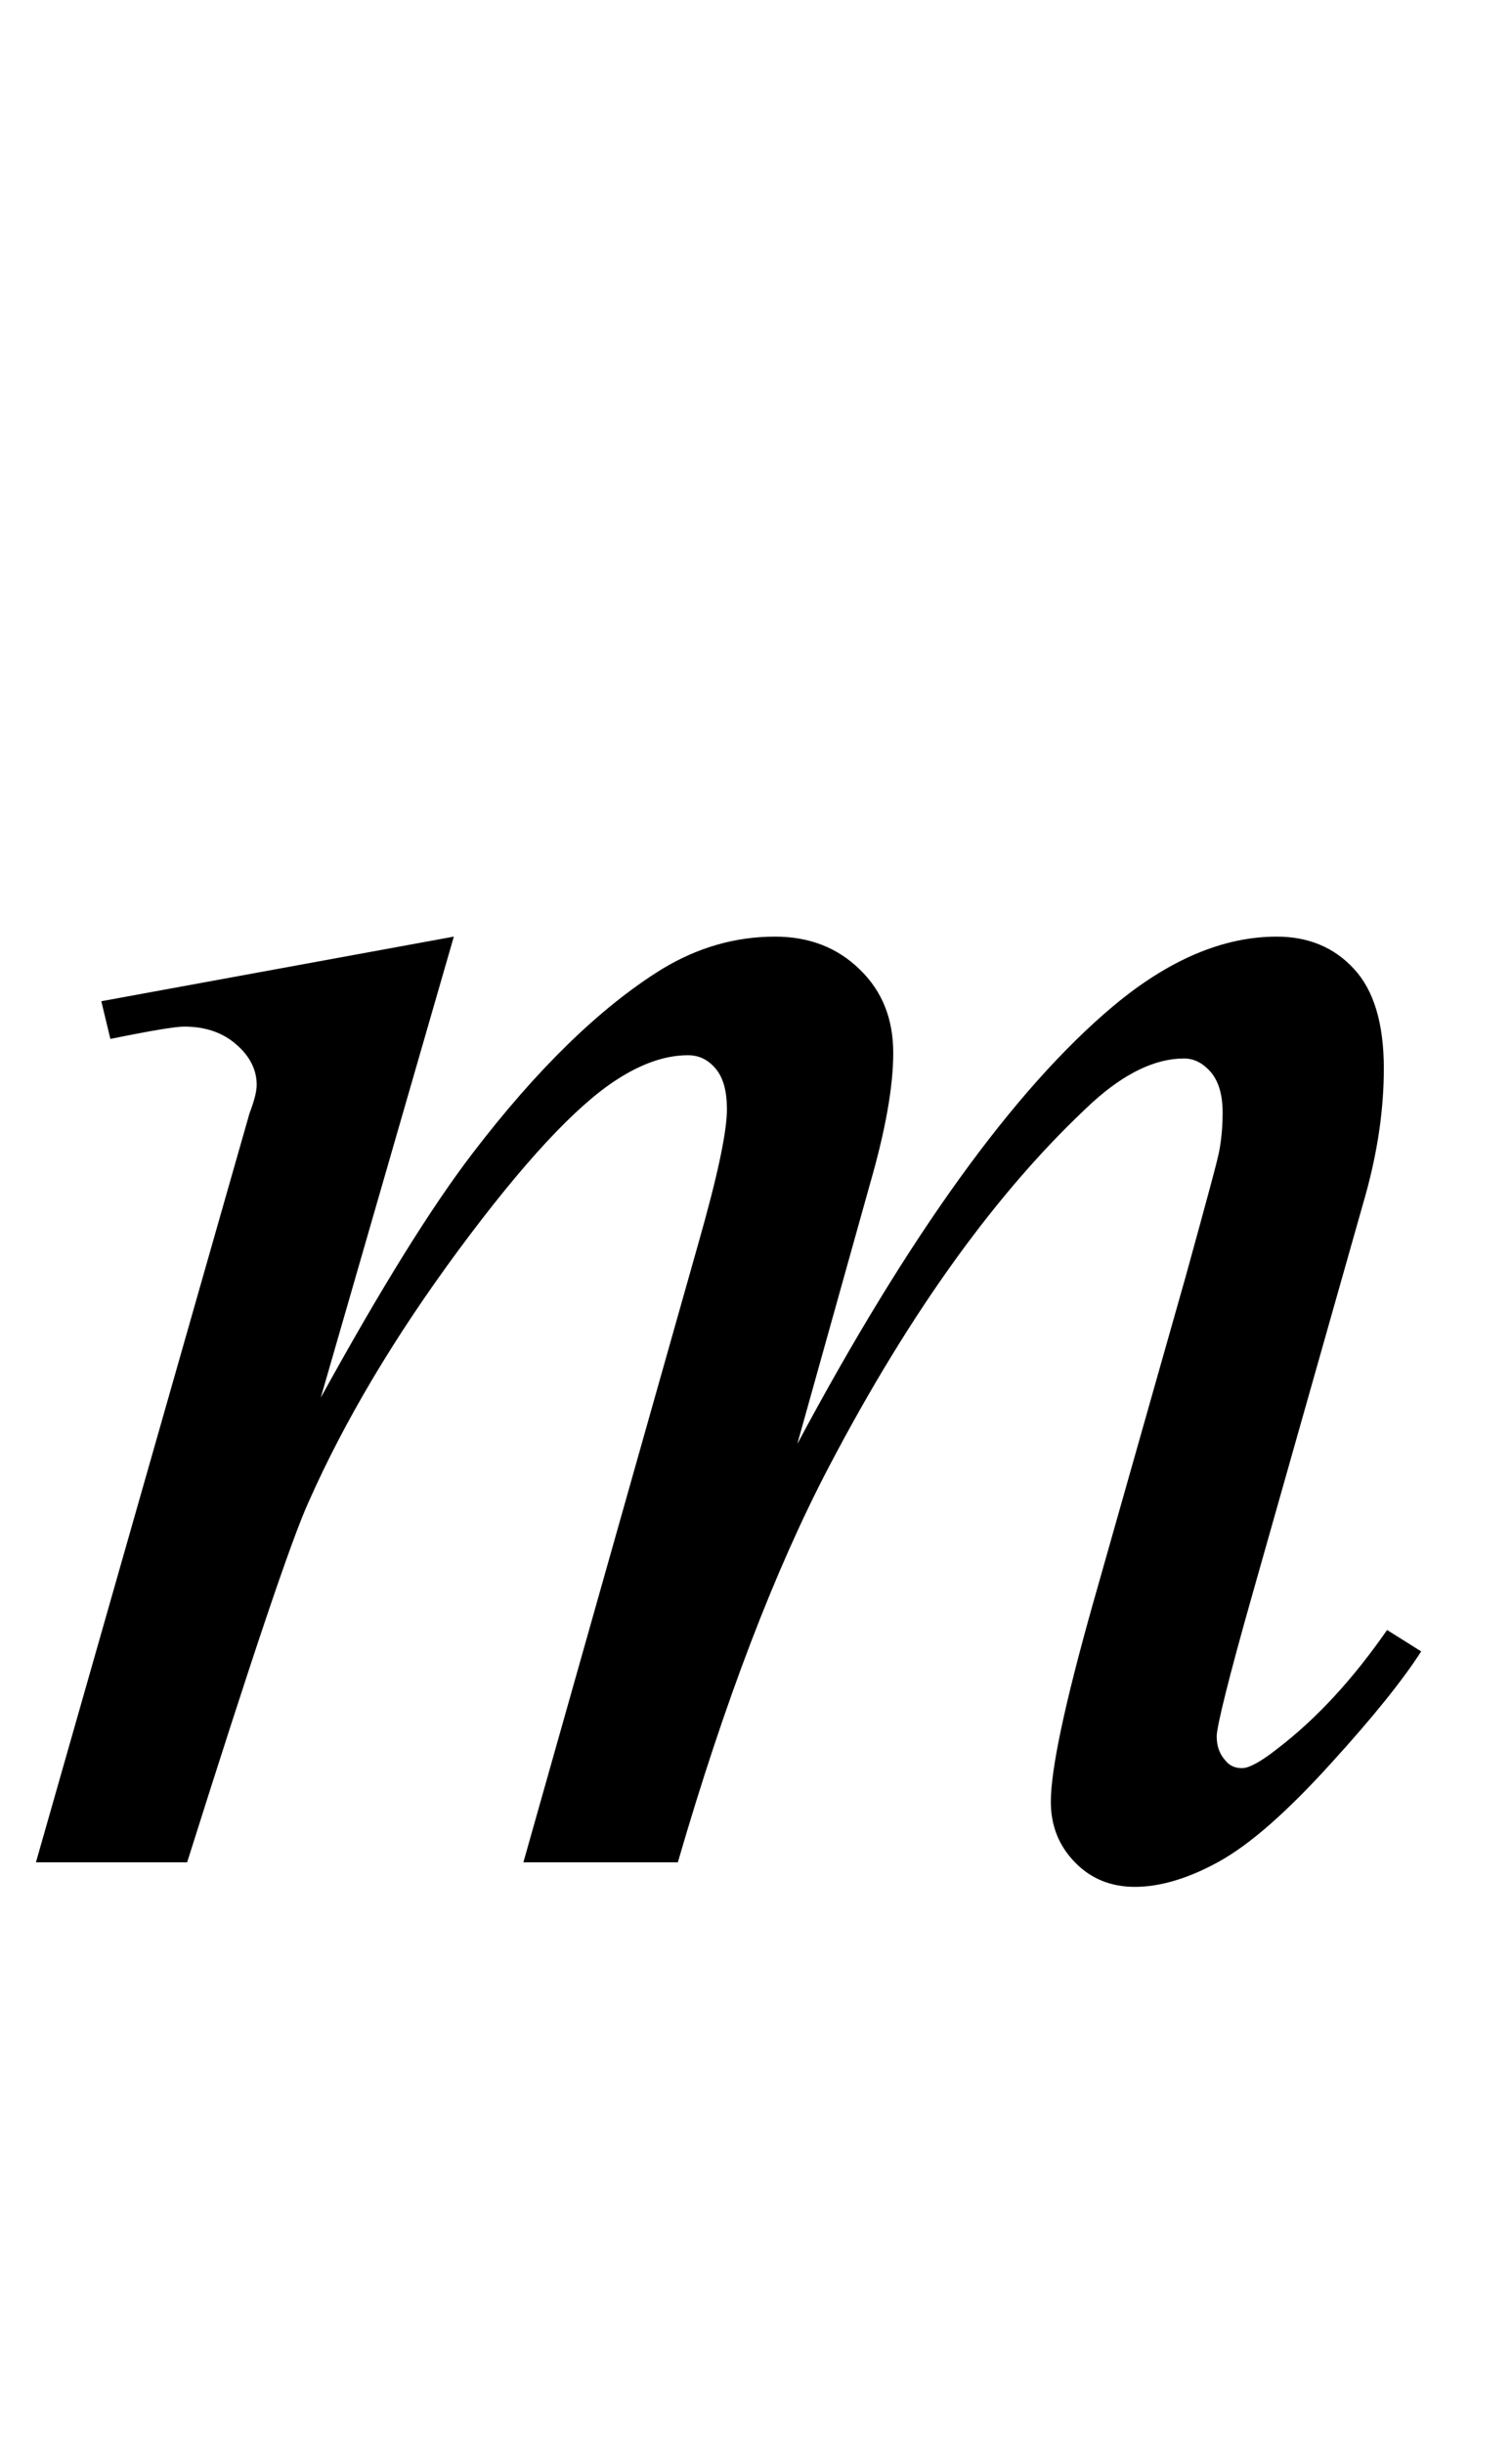 <?xml version="1.0" encoding="UTF-8"?>
<svg xmlns="http://www.w3.org/2000/svg" xmlns:xlink="http://www.w3.org/1999/xlink"  viewBox="0 0 13 21" version="1.1">
<defs>
<g>
<symbol overflow="visible" id="glyph0-0">
<path style="stroke:none;" d="M 2.496 0 L 2.496 -11.25 L 11.496 -11.25 L 11.496 0 Z M 2.777 -0.281 L 11.215 -0.281 L 11.215 -10.969 L 2.777 -10.969 Z M 2.777 -0.281 "/>
</symbol>
<symbol overflow="visible" id="glyph0-1">
<path style="stroke:none;" d="M 3.902 -7.953 L 2.758 -3.992 C 3.27 -4.922 3.703 -5.621 4.062 -6.09 C 4.617 -6.816 5.16 -7.344 5.688 -7.672 C 5.996 -7.859 6.32 -7.953 6.664 -7.953 C 6.957 -7.953 7.199 -7.859 7.391 -7.672 C 7.586 -7.484 7.68 -7.246 7.68 -6.953 C 7.68 -6.664 7.613 -6.289 7.48 -5.828 L 6.855 -3.594 C 7.812 -5.383 8.715 -6.637 9.57 -7.355 C 10.047 -7.754 10.516 -7.953 10.977 -7.953 C 11.246 -7.953 11.469 -7.863 11.641 -7.676 C 11.812 -7.492 11.898 -7.207 11.898 -6.82 C 11.898 -6.48 11.848 -6.121 11.742 -5.738 L 10.773 -2.32 C 10.562 -1.578 10.461 -1.164 10.461 -1.082 C 10.461 -1 10.484 -0.93 10.539 -0.871 C 10.574 -0.828 10.621 -0.809 10.68 -0.809 C 10.738 -0.809 10.84 -0.863 10.984 -0.977 C 11.32 -1.234 11.633 -1.574 11.926 -1.996 L 12.219 -1.812 C 12.07 -1.578 11.812 -1.254 11.438 -0.844 C 11.066 -0.434 10.75 -0.156 10.484 -0.008 C 10.223 0.137 9.977 0.211 9.758 0.211 C 9.551 0.211 9.379 0.141 9.242 0 C 9.105 -0.141 9.035 -0.312 9.035 -0.52 C 9.035 -0.801 9.156 -1.367 9.395 -2.215 L 10.195 -5.035 C 10.375 -5.688 10.473 -6.047 10.484 -6.117 C 10.504 -6.227 10.512 -6.336 10.512 -6.441 C 10.512 -6.59 10.48 -6.703 10.414 -6.785 C 10.344 -6.867 10.266 -6.906 10.18 -6.906 C 9.934 -6.906 9.672 -6.781 9.395 -6.531 C 8.586 -5.785 7.832 -4.742 7.129 -3.402 C 6.664 -2.516 6.23 -1.383 5.828 0 L 4.5 0 L 6.004 -5.316 C 6.168 -5.891 6.25 -6.273 6.25 -6.469 C 6.25 -6.625 6.219 -6.742 6.152 -6.82 C 6.086 -6.898 6.008 -6.934 5.914 -6.934 C 5.723 -6.934 5.516 -6.863 5.301 -6.723 C 4.949 -6.496 4.496 -6.008 3.941 -5.258 C 3.387 -4.508 2.961 -3.789 2.656 -3.102 C 2.508 -2.781 2.16 -1.746 1.609 0 L 0.309 0 L 1.934 -5.695 L 2.145 -6.434 C 2.188 -6.547 2.207 -6.625 2.207 -6.68 C 2.207 -6.809 2.148 -6.926 2.031 -7.027 C 1.914 -7.129 1.766 -7.18 1.582 -7.18 C 1.508 -7.18 1.297 -7.145 0.949 -7.074 L 0.871 -7.398 Z M 3.902 -7.953 "/>
</symbol>
</g>
</defs>
<g id="surface888288">
<g style="fill:rgb(0%,0%,0%);fill-opacity:1;">
  <use xlink:href="#glyph0-1" x="0" y="16"/>
</g>
</g>
</svg>